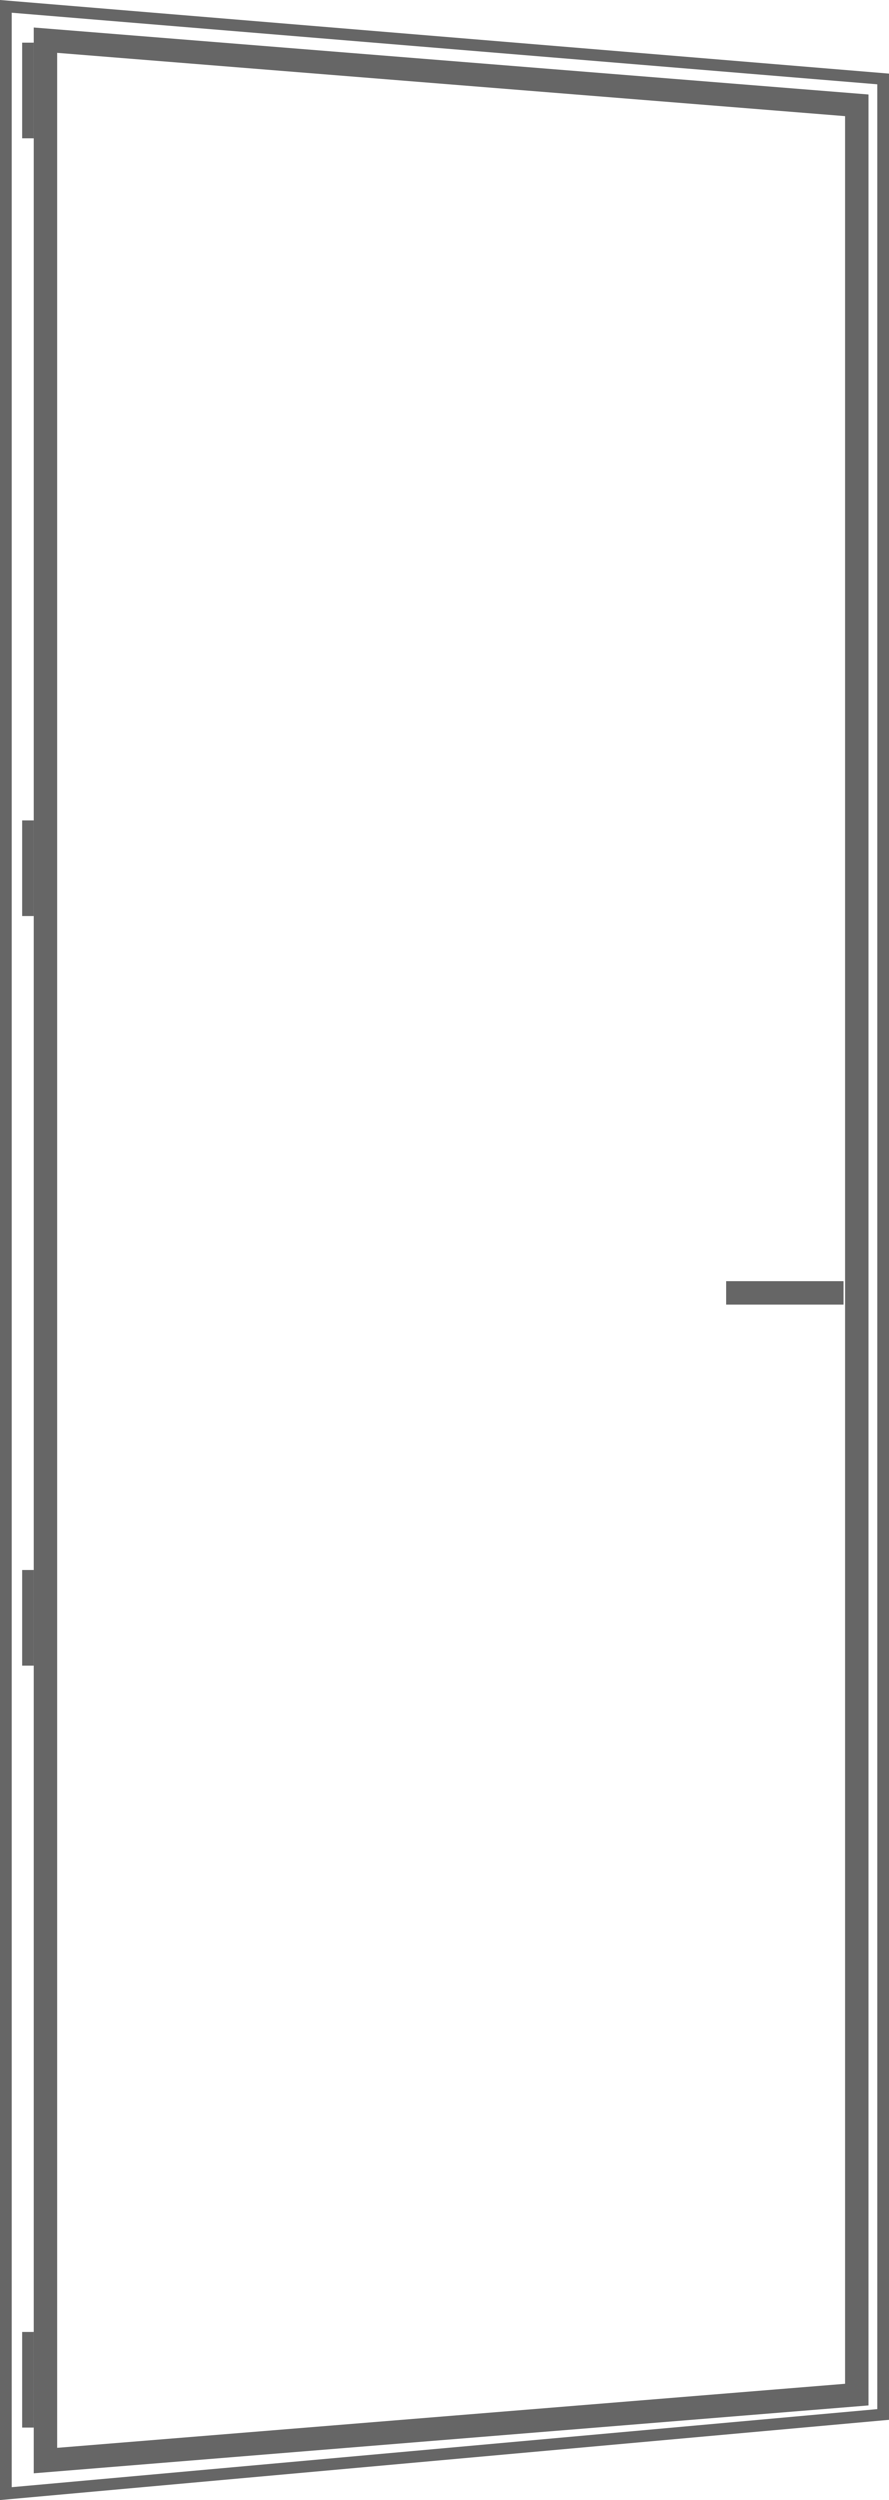 <?xml version="1.0" encoding="UTF-8"?><svg id="Capa_1" xmlns="http://www.w3.org/2000/svg" viewBox="0 0 69.82 196.31"><defs><style>.cls-1{fill:#666;}</style></defs><path class="cls-1" d="M2.65,194.21V2.16l65.56,5.26v181.46l-65.56,5.33ZM4.49,4.15v188.06l61.88-5.03V9.12L4.49,4.15Z"/><path class="cls-1" d="M0,196.31V0l69.82,5.78v184.23L0,196.31ZM.92,1v194.3l67.98-6.13V6.62L.92,1Z"/><rect class="cls-1" x="57.03" y="100.6" width="9.22" height="1.84"/><rect class="cls-1" x="1.74" y="183.11" width=".91" height="7.51"/><rect class="cls-1" x="1.74" y="123.28" width=".91" height="7.51"/><rect class="cls-1" x="1.74" y="64.42" width=".91" height="7.51"/><rect class="cls-1" x="1.74" y="3.35" width=".91" height="7.51"/></svg>